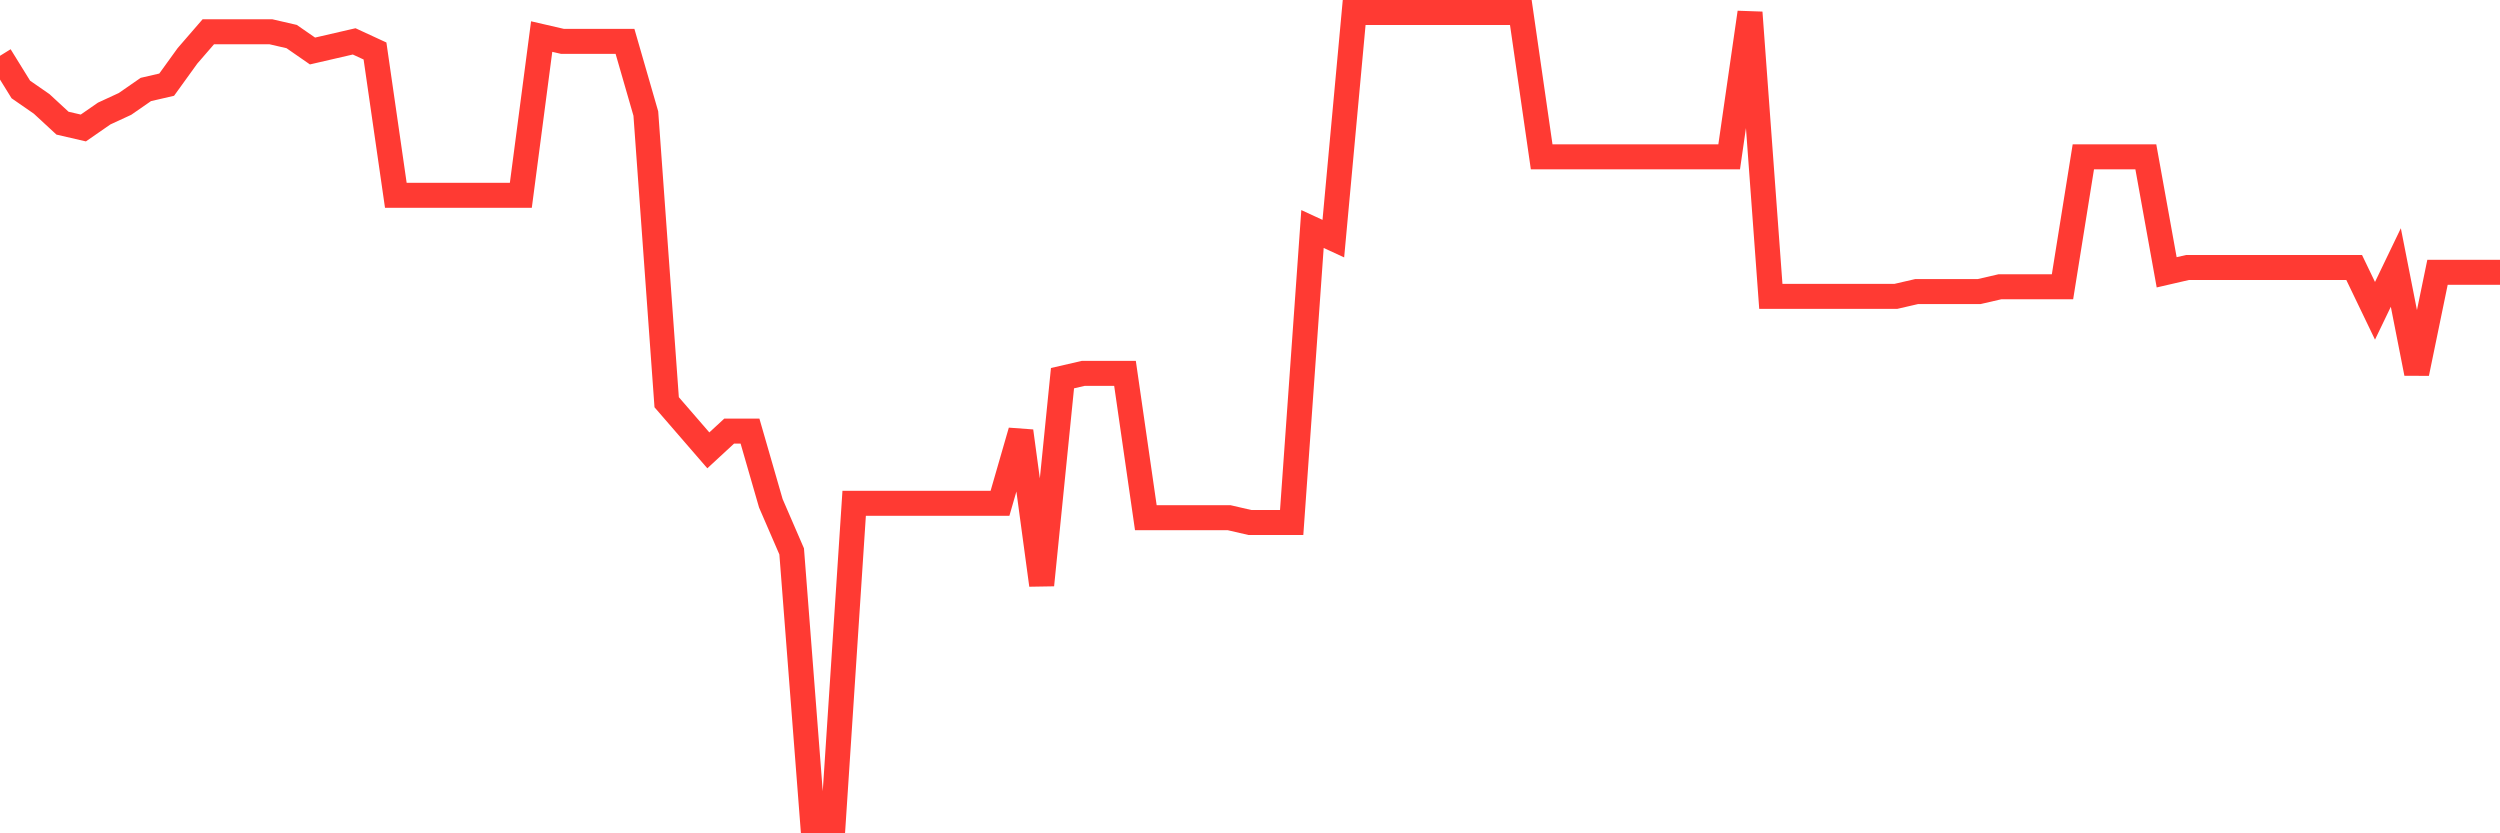 <svg
  xmlns="http://www.w3.org/2000/svg"
  xmlns:xlink="http://www.w3.org/1999/xlink"
  width="120"
  height="40"
  viewBox="0 0 120 40"
  preserveAspectRatio="none"
>
  <polyline
    points="0,2.679 1,4.295 2,4.988 3,5.912 4,6.143 5,5.45 6,4.988 7,4.295 8,4.064 9,2.679 10,1.524 11,1.524 12,1.524 13,1.524 14,1.755 15,2.448 16,2.217 17,1.986 18,2.448 19,9.376 20,9.376 21,9.376 22,9.376 23,9.376 24,9.376 25,9.376 26,1.755 27,1.986 28,1.986 29,1.986 30,1.986 31,5.45 32,19.307 33,20.462 34,21.617 35,20.693 36,20.693 37,24.157 38,26.467 39,39.4 40,39.4 41,24.157 42,24.157 43,24.157 44,24.157 45,24.157 46,24.157 47,24.157 48,24.157 49,20.693 50,28.083 51,18.152 52,17.921 53,17.921 54,17.921 55,24.85 56,24.85 57,24.85 58,24.85 59,24.85 60,25.081 61,25.081 62,25.081 63,10.993 64,11.455 65,0.6 66,0.6 67,0.6 68,0.6 69,0.6 70,0.6 71,0.6 72,0.6 73,0.6 74,7.529 75,7.529 76,7.529 77,7.529 78,7.529 79,7.529 80,7.529 81,7.529 82,7.529 83,7.529 84,0.6 85,14.226 86,14.226 87,14.226 88,14.226 89,14.226 90,14.226 91,14.226 92,13.995 93,13.995 94,13.995 95,13.995 96,13.764 97,13.764 98,13.764 99,13.764 100,7.529 101,7.529 102,7.529 103,7.529 104,13.071 105,12.84 106,12.84 107,12.84 108,12.84 109,12.84 110,12.84 111,12.84 112,12.84 113,12.84 114,14.919 115,12.84 116,17.921 117,13.071 118,13.071 119,13.071 120,13.071"
    fill="none"
    stroke="#ff3a33"
    stroke-width="1.2"
  >
  </polyline>
</svg>